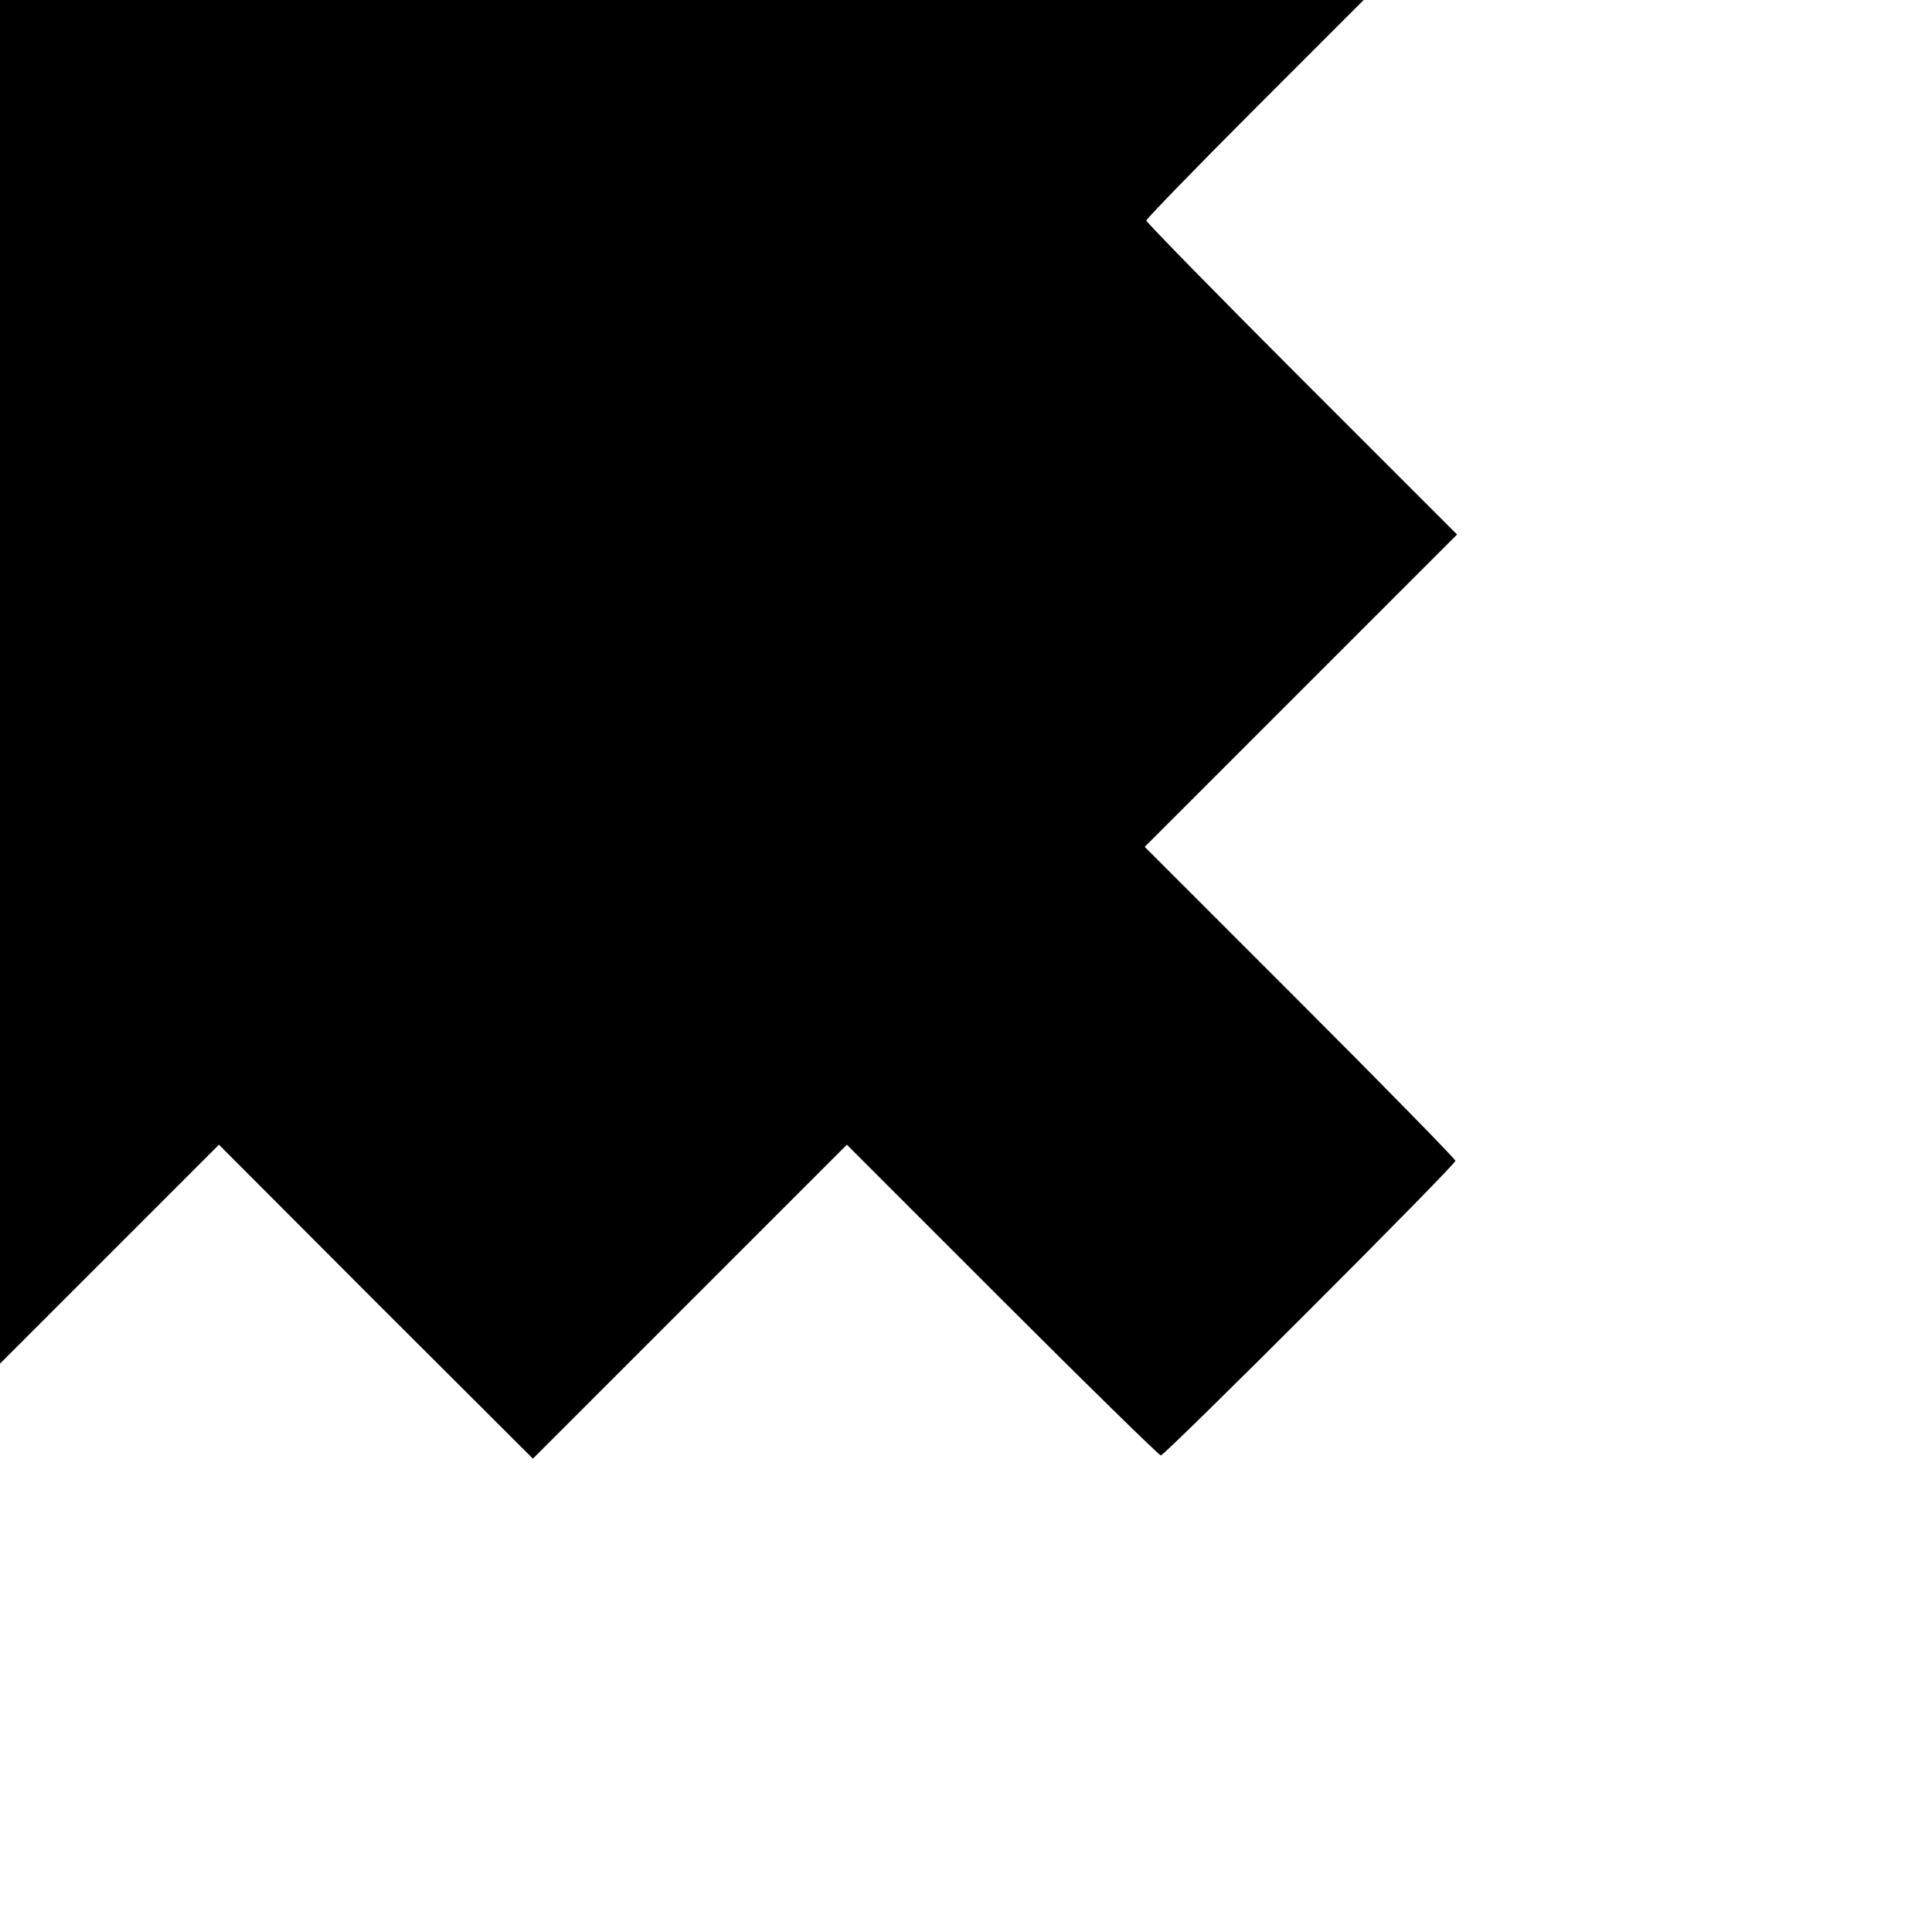 <?xml version="1.0" standalone="no"?>
<!DOCTYPE svg PUBLIC "-//W3C//DTD SVG 20010904//EN"
 "http://www.w3.org/TR/2001/REC-SVG-20010904/DTD/svg10.dtd">
<svg version="1.0" xmlns="http://www.w3.org/2000/svg"
 width="600pt" height="600pt" viewBox="0 0 600 600"
 preserveAspectRatio="xMidYMid meet">
<g transform="translate(0,600) scale(0.1,-0.1)"
fill="#000000" stroke="none">
<path d="M0 3883 l0 -2118 340 340 340 340 487 -488 488 -487 487 487 488 488
483 -483 c265 -265 487 -482 492 -482 13 0 915 902 915 915 0 5 -217 227 -482
492 l-483 483 485 485 485 485 -483 483 c-265 265 -482 487 -482 492 0 5 152
162 337 347 l338 338 -2118 0 -2117 0 0 -2117z"/>
</g>
</svg>
